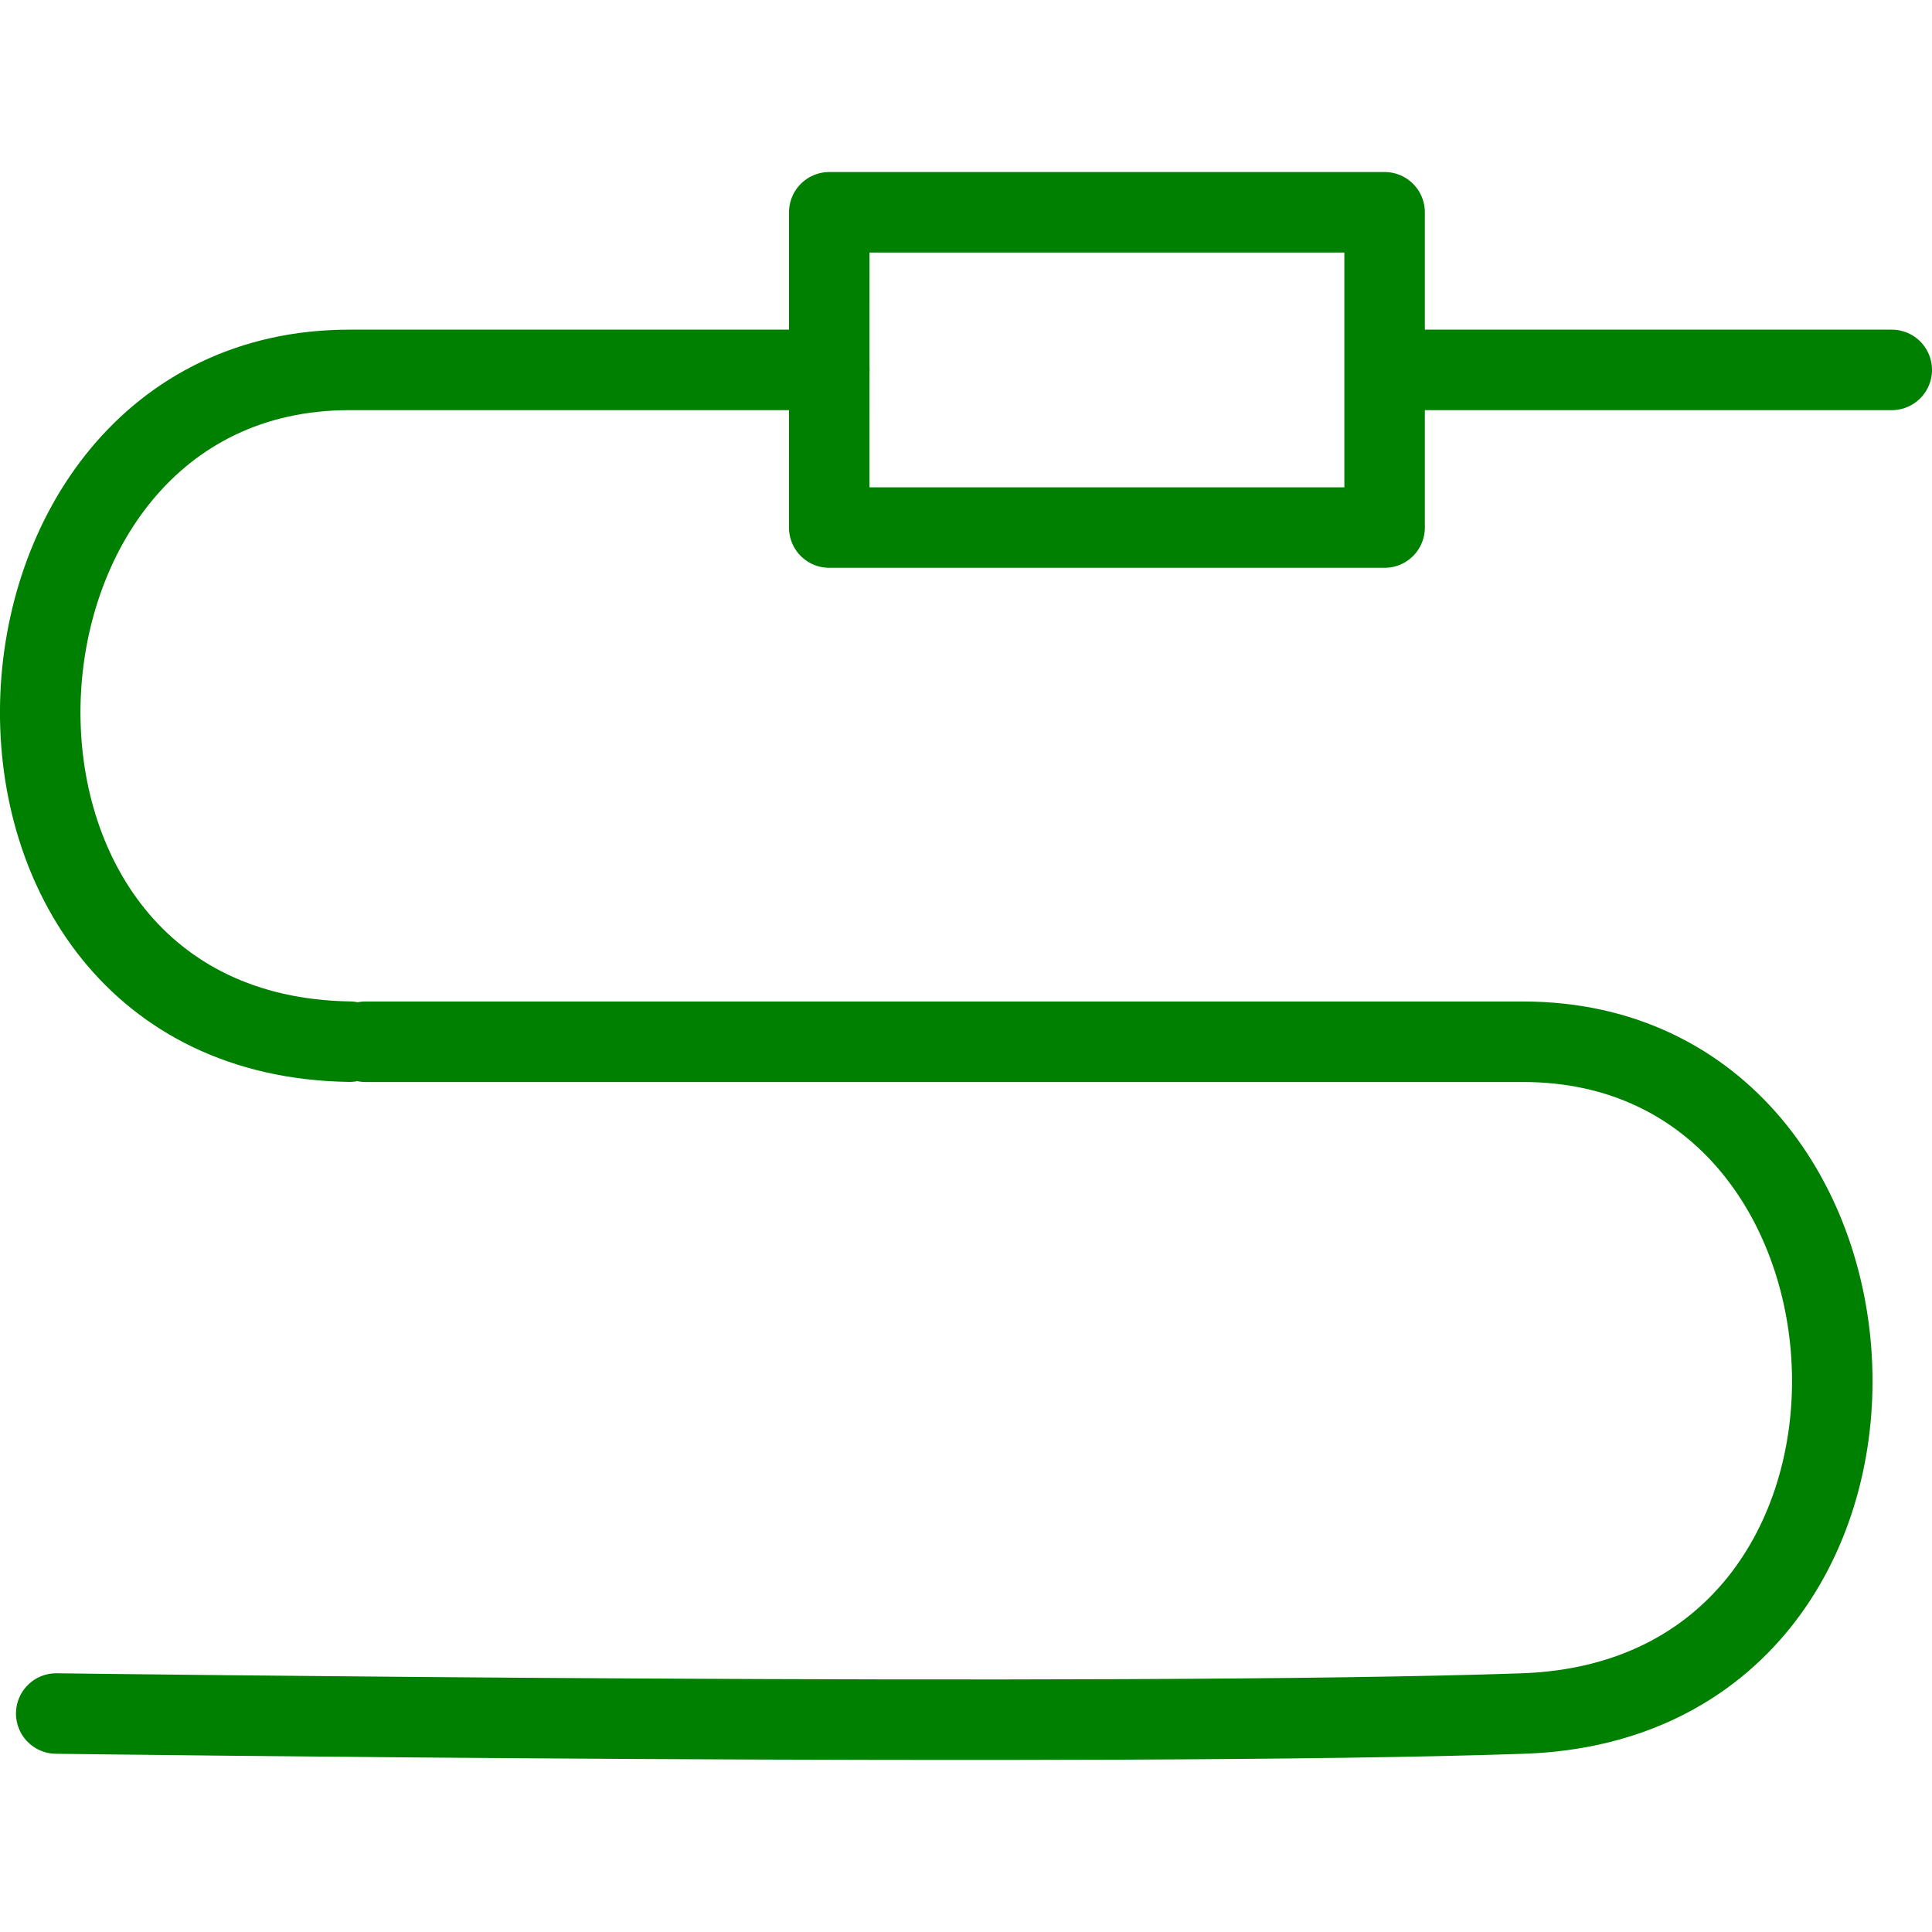 <svg xmlns="http://www.w3.org/2000/svg" width="48" height="48" fill="rgba(0,128,0,1)" viewBox="0 0 48 48"><g fill="none" stroke="rgba(0,128,0,1)" stroke-width="2" stroke-linecap="round" stroke-linejoin="round" stroke-miterlimit="10"><path d="M20.603 5.274H34.4v7.833H20.602zM34.74 9.19H47"/><path d="M20.603 9.19H8.683c-9.867 0-10.616 16.526 0 16.69M9.08 25.882h28.76c9.868 0 10.612 16.325 0 16.69-9.997.346-36.443 0-36.443 0"/></g></svg>